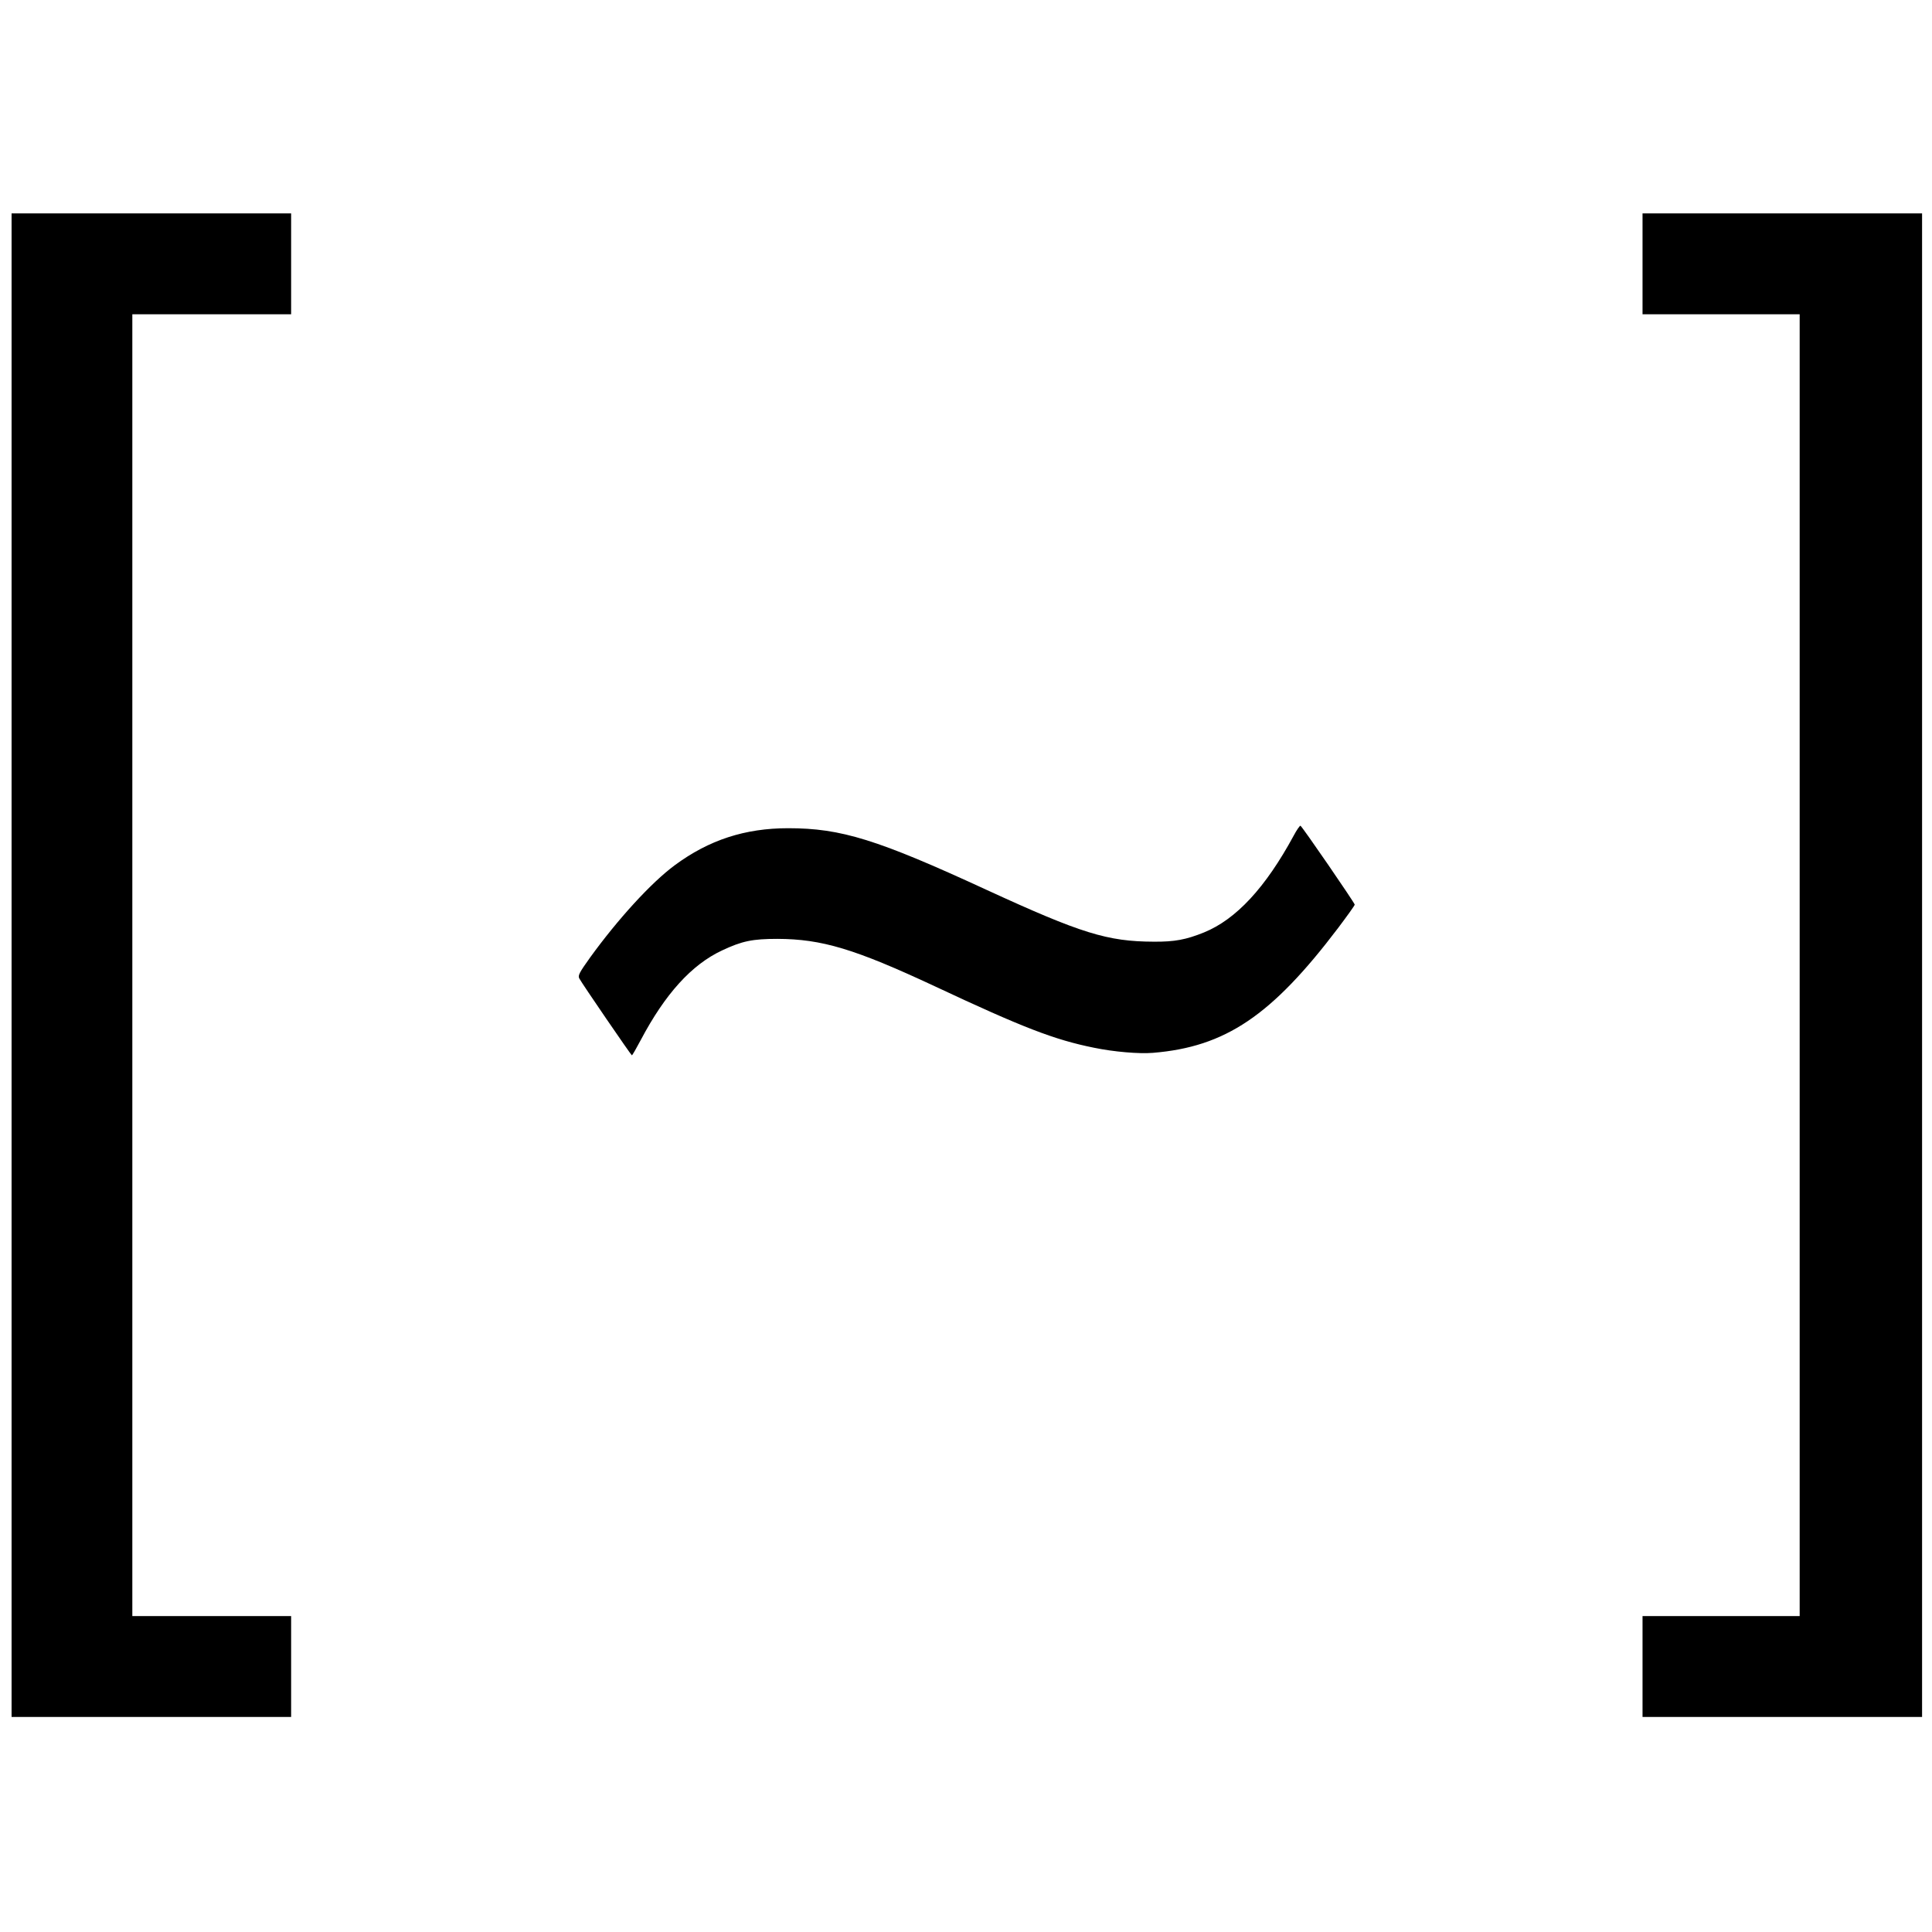 <svg version="1" xmlns="http://www.w3.org/2000/svg" width="1557.333" height="1557.333" viewBox="0 0 1168 1168"><path d="M7 583.5V1038h169v-61H80V190h96v-61H7v454.5zM993 159.5V190h95v787h-95v61h169V129H993v30.5zM782.1 505.2c-17 31.4-34.8 50.6-54.2 58.5-10.9 4.4-17.8 5.7-30.4 5.6-28-.1-43.8-5-101-31.3-66.1-30.5-88-37.3-120-37.3-26.1 0-47.9 7.1-68.6 22.4-14.2 10.5-34.3 32.5-51.1 55.7-6.5 9.1-7.5 10.9-6.6 12.7 1.7 3.2 31.3 46.4 31.8 46.5.3 0 2.7-4.2 5.4-9.3 14.7-27.8 30.7-45.5 49.1-54.1 12.1-5.7 18.4-7 33.5-7 26.8.1 46.6 6 95 28.6 53.5 25.1 72.5 32.4 96.3 37.2 12 2.5 27.4 3.8 35.7 3.1 43.9-3.6 71.8-22.5 111.9-75.4 5.5-7.3 10.1-13.7 10.1-14.2 0-1-31.8-47.3-32.8-47.7-.4-.1-2.3 2.6-4.1 6z"/></svg>